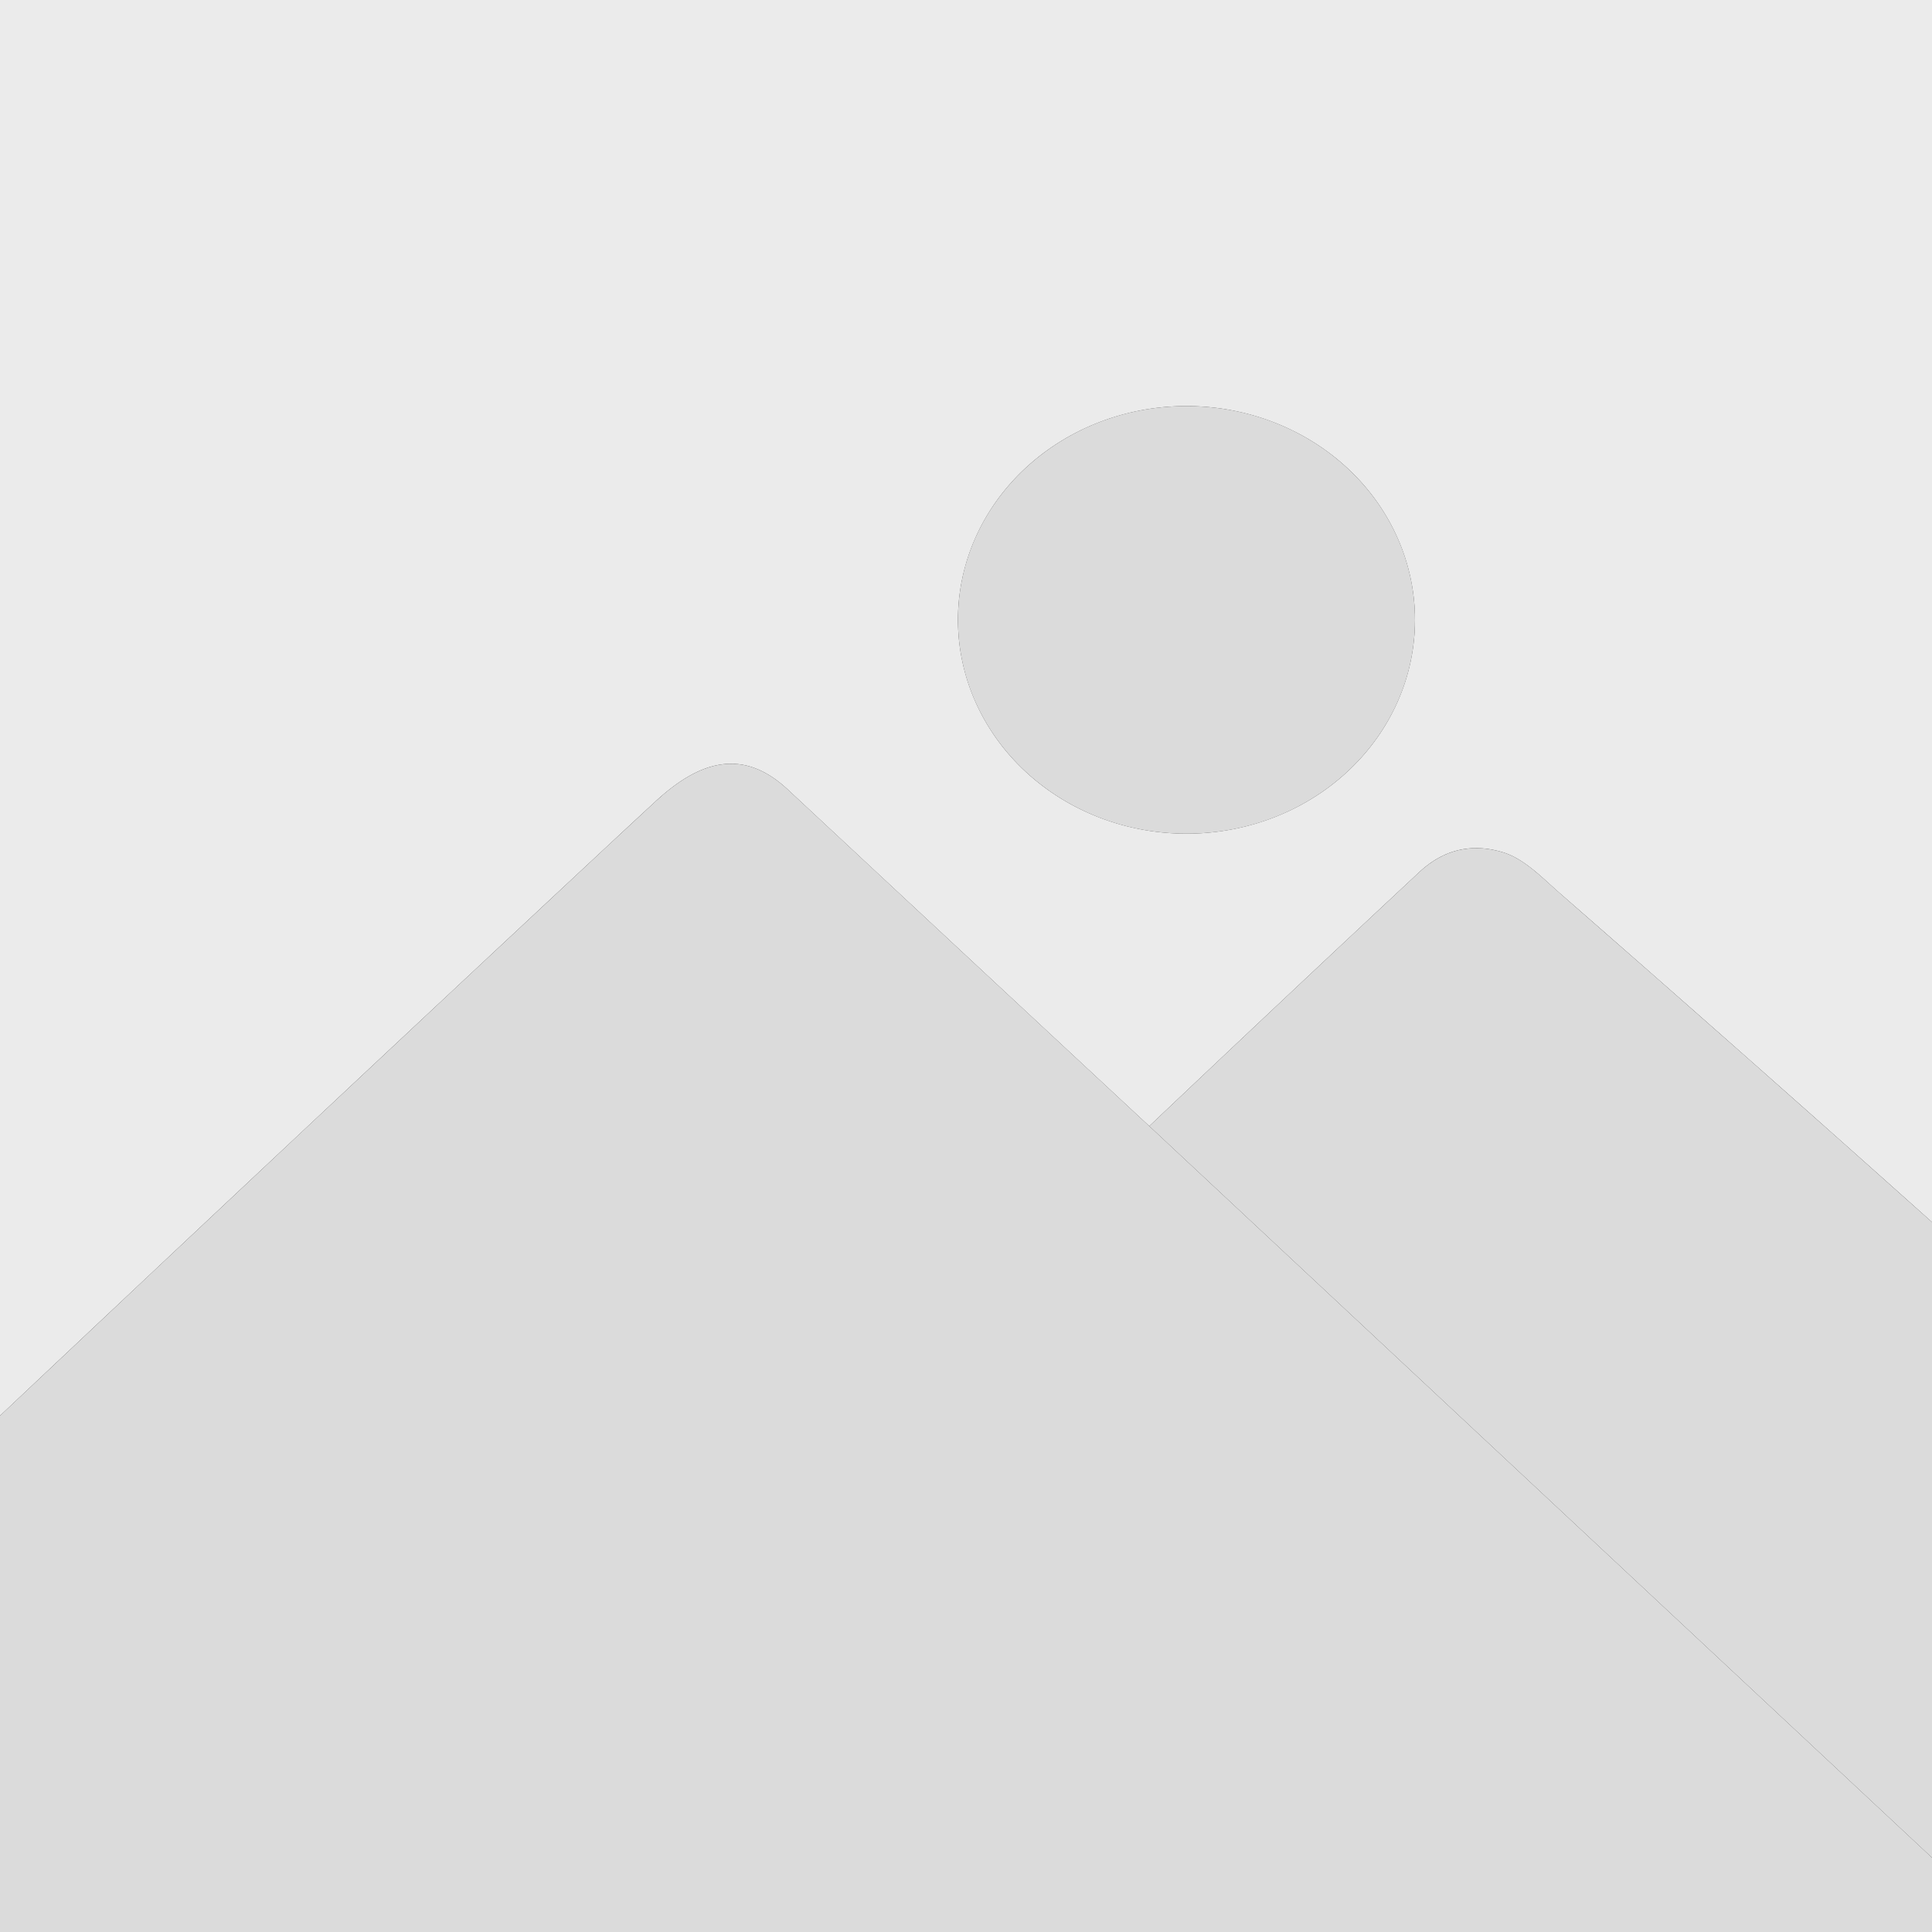 <?xml version="1.0" encoding="UTF-8" standalone="no"?>
<!DOCTYPE svg PUBLIC "-//W3C//DTD SVG 1.1//EN" "http://www.w3.org/Graphics/SVG/1.1/DTD/svg11.dtd">
<svg xmlns="http://www.w3.org/2000/svg" version="1.1" viewBox="0.00 0.00 226.00 226.00">
<rect x="0.00" y="0.00" width="226.00" height="226.00" fill="#333333" stroke="none"/>
<g stroke-width="0" fill="none" stroke-linecap="butt">

</g>

<path fill="#EBEBEB" d="
  M 226.00 0.00
  L 226.00 142.96
  Q 204.57 123.78 182.53 104.54
  C 180.42 102.70 178.33 100.46 175.78 99.69
  Q 170.29 98.05 166.02 102.02
  Q 150.47 116.53 134.44 131.73
  Q 113.25 112.02 92.15 92.35
  C 86.77 87.34 81.67 89.12 76.63 93.79
  Q 73.73 96.47 70.75 99.25
  Q 35.09 132.51 0.00 165.61
  L 0.00 0.00
  L 226.00 0.00
  Z
  M 165.52 72.557
  A 26.73 25.01 0.1 0 0 138.834 47.5
  A 26.73 25.01 0.1 0 0 112.06 72.463
  A 26.73 25.01 0.1 0 0 138.746 97.52
  A 26.73 25.01 0.1 0 0 165.52 72.557
  Z"
/>

<ellipse fill="#DBDBDB" cx="0.00" cy="0.00" transform="translate(138.79,72.51) rotate(0.1)" rx="26.73" ry="25.01"/>

<path fill="#DBDBDB" d="
  M 134.44 131.73
  L 226.00 217.31
  L 226.00 226.00
  L 0.00 226.00
  L 0.00 165.61
  Q 35.09 132.51 70.75 99.25
  Q 73.73 96.47 76.63 93.79
  C 81.67 89.12 86.77 87.34 92.15 92.35
  Q 113.25 112.02 134.44 131.73
  Z"
/>

<path fill="#DBDBDB" d="
  M 226.00 142.96
  L 226.00 217.31
  L 134.44 131.73
  Q 150.47 116.53 166.02 102.02
  Q 170.29 98.05 175.78 99.69
  C 178.33 100.46 180.42 102.70 182.53 104.54
  Q 204.57 123.78 226.00 142.96
  Z"
/>
</svg>

